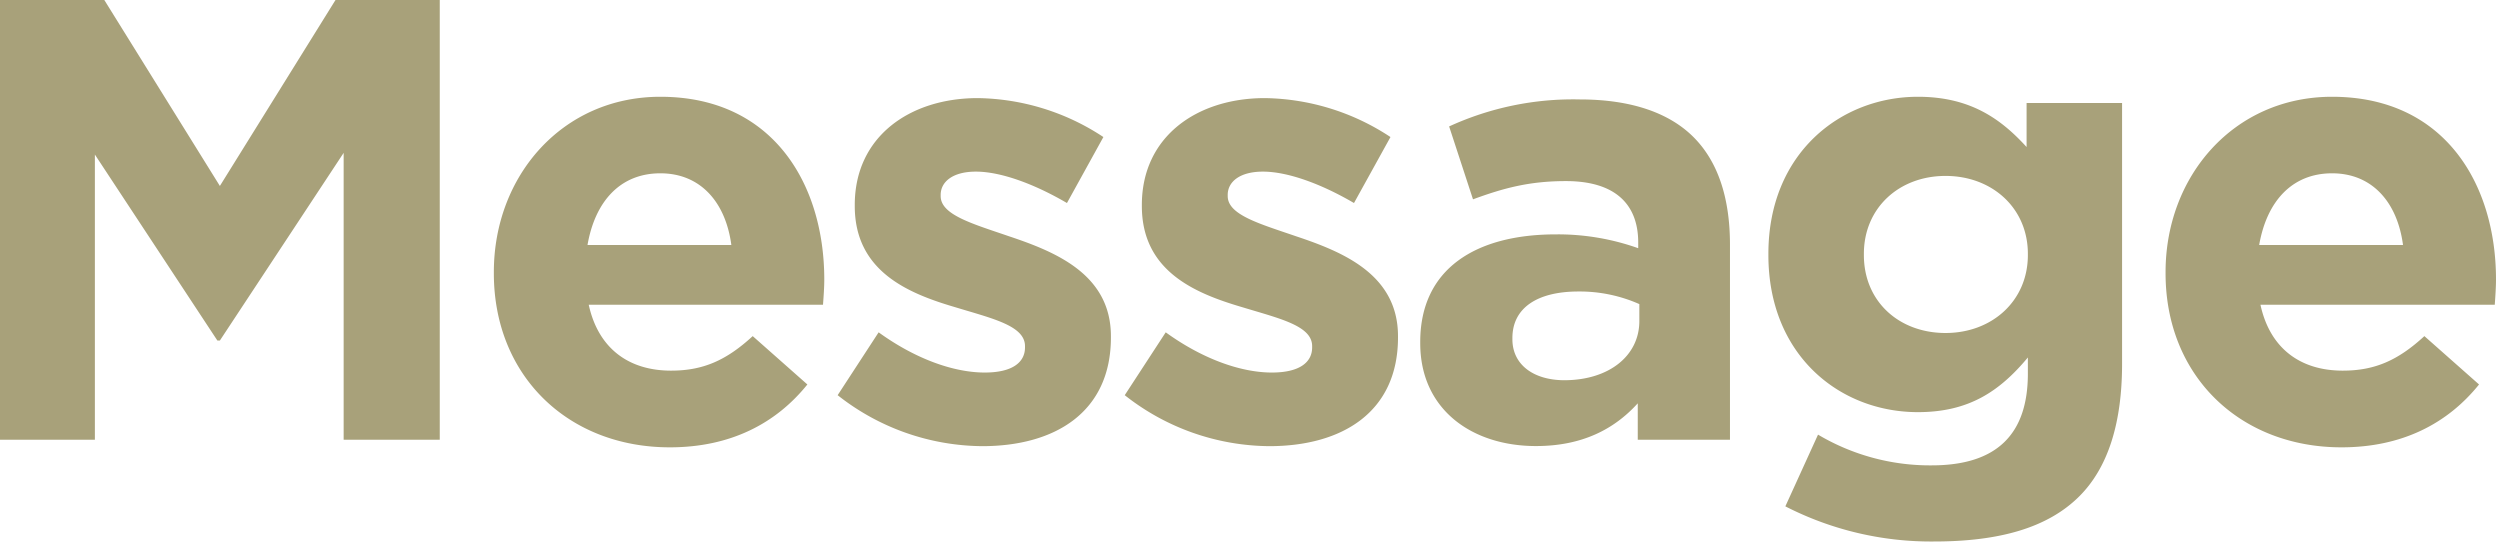 <svg xmlns="http://www.w3.org/2000/svg" width="488" height="106" viewBox="0 0 488 106"><path d="M0 0h20.36l22.56 36.3L65.49 0h20.35v85.84H67.08v-56L42.92 66.47h-.49l-23.91-36.3v55.67H0zm96.4 53.35v-.25c0-18.76 13.37-34.21 32.5-34.21 21.95 0 32 17 32 35.68 0 1.47-.12 3.19-.25 4.91h-45.73c1.84 8.46 7.73 12.87 16.07 12.87 6.25 0 10.79-2 15.94-6.74l10.67 9.44c-6.13 7.61-15 12.27-26.86 12.27-19.74 0-34.34-13.86-34.34-33.97zm46.36-5.52c-1.11-8.34-6-14-13.86-14s-12.75 5.52-14.22 14zm20.75 29.31l8-12.27c7.11 5.15 14.59 7.85 20.72 7.85 5.4 0 7.85-2 7.85-4.9v-.25c0-4-6.37-5.39-13.61-7.6-9.2-2.7-19.62-7-19.62-19.75V40c0-13.37 10.79-20.85 24-20.85a45.51 45.51 0 0124.53 7.6l-7.11 12.88c-6.5-3.8-13-6.13-17.78-6.13-4.54 0-6.87 2-6.87 4.54v.24c0 3.68 6.25 5.4 13.37 7.85 9.19 3.07 19.86 7.48 19.86 19.5v.24c0 14.6-10.91 21.22-25.14 21.22a46 46 0 01-28.2-9.95zm56.04 0l8-12.27c7.11 5.15 14.6 7.85 20.73 7.85 5.39 0 7.85-2 7.85-4.9v-.25c0-4-6.38-5.39-13.62-7.6-9.19-2.7-19.62-7-19.62-19.75V40c0-13.37 10.79-20.85 24-20.85a45.54 45.54 0 0124.53 7.6l-7.12 12.88c-6.5-3.8-13-6.13-17.78-6.13-4.54 0-6.87 2-6.87 4.54v.24c0 3.68 6.26 5.4 13.37 7.85 9.2 3.07 19.87 7.48 19.87 19.5v.24c0 14.6-10.92 21.22-25.14 21.22a46 46 0 01-28.2-9.95zM277.23 67v-.25c0-14.34 10.91-21 26.48-21a46.8 46.8 0 0116.07 2.7v-1.1c0-7.73-4.78-12-14.1-12-7.12 0-12.14 1.35-18.15 3.56l-4.66-14.23a58 58 0 0125.51-5.27c10.17 0 17.53 2.69 22.19 7.35 4.91 4.91 7.12 12.15 7.12 21v38.08h-18v-7.11c-4.54 5-10.79 8.34-19.87 8.34-12.42 0-22.59-7.07-22.59-20.07zM320 62.67v-3.31a28.78 28.78 0 00-11.9-2.46c-8 0-12.88 3.19-12.88 9.08v.24c0 5 4.17 8 10.18 8 8.74-.03 14.6-4.81 14.6-11.55zm28.5 36.17l6.38-14a42.8 42.8 0 0022.19 6c12.76 0 18.77-6.13 18.77-17.9v-3.16c-5.52 6.62-11.53 10.67-21.46 10.67-15.33 0-29.19-11.16-29.19-30.66v-.25c0-19.62 14.1-30.65 29.19-30.65 10.18 0 16.18 4.29 21.21 9.81v-8.59h18.64V71c0 11.77-2.82 20.35-8.34 25.87-6.13 6.13-15.57 8.83-28.33 8.83a62.32 62.32 0 01-29.06-6.86zm47.34-49.05v-.25c0-8.95-7-15.2-16.07-15.2s-15.94 6.25-15.94 15.2v.25c0 9.07 6.87 15.21 15.94 15.21s16.07-6.26 16.07-15.21zm26.88 3.56v-.25c0-18.76 13.36-34.21 32.5-34.21 21.95 0 32 17 32 35.68 0 1.47-.12 3.19-.24 4.91h-45.74c1.83 8.46 7.72 12.87 16.06 12.87 6.26 0 10.79-2 15.94-6.74l10.67 9.44c-6.13 7.61-15 12.27-26.85 12.27-19.75 0-34.34-13.86-34.34-33.97zm46.35-5.52c-1.1-8.34-6-14-13.85-14s-12.76 5.52-14.23 14z" fill="#a8a17a"/></svg>